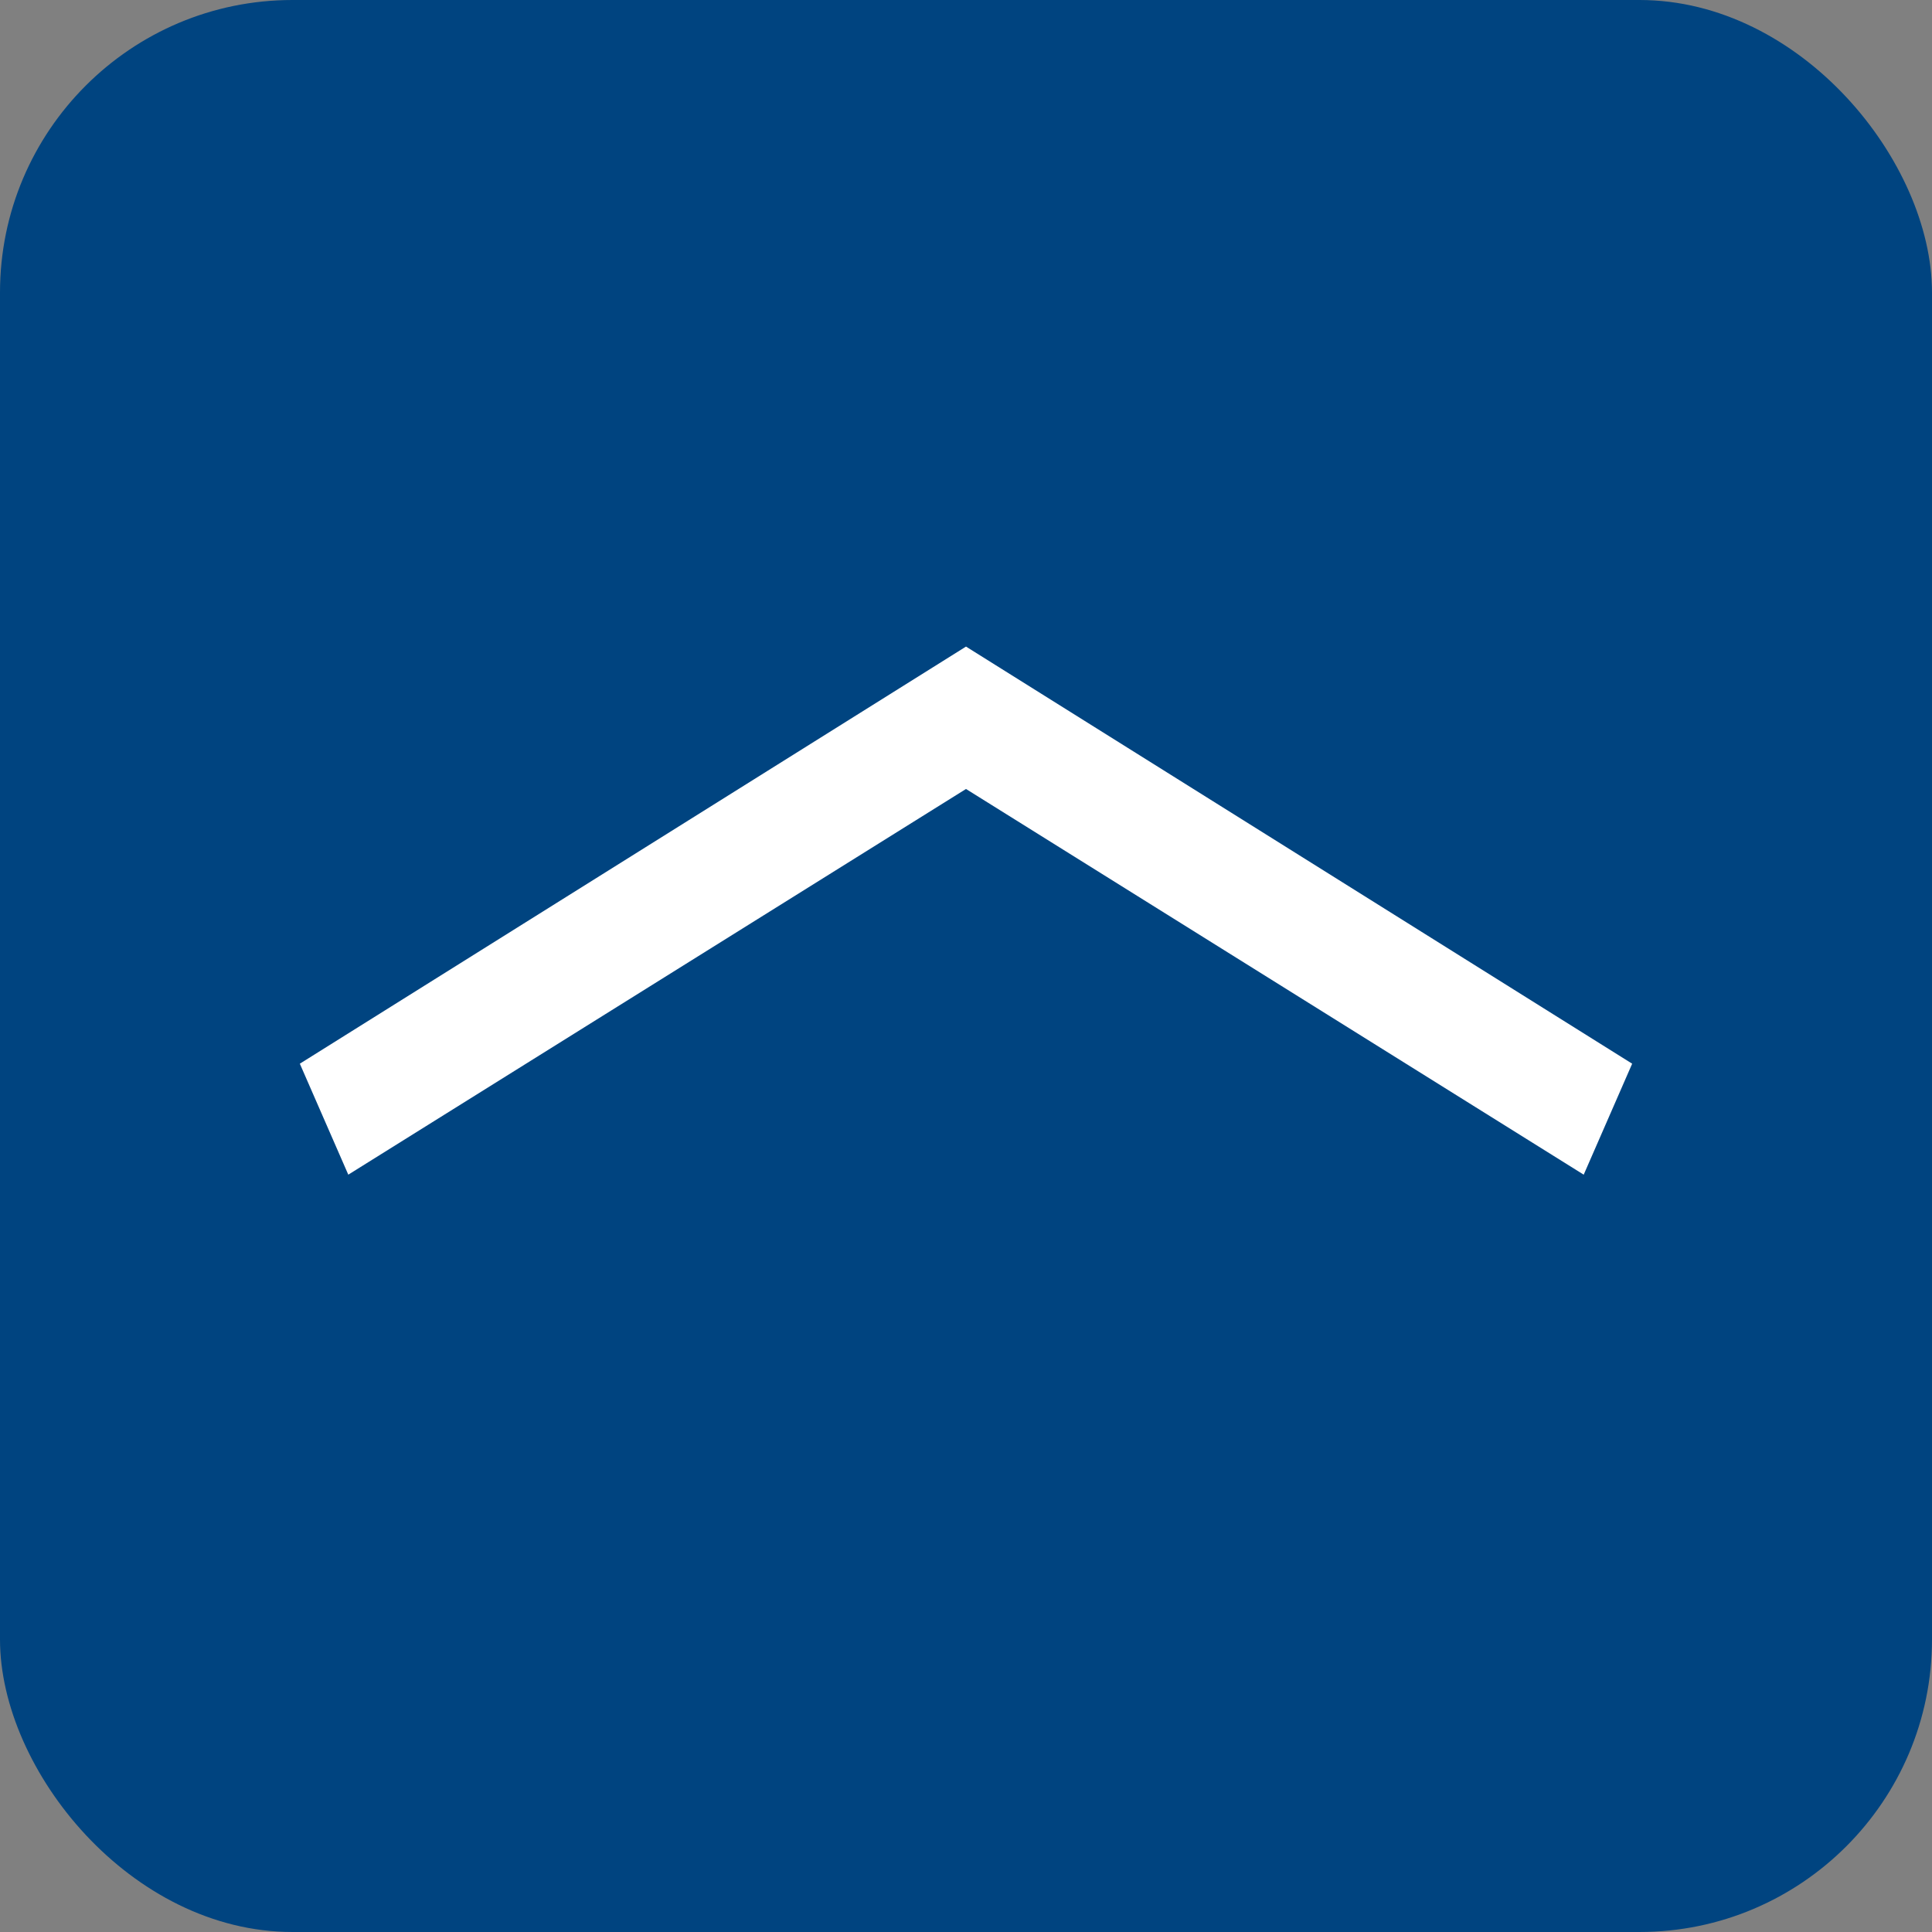 <?xml version="1.0" encoding="UTF-8"?>
<svg id="_レイヤー_1" data-name="レイヤー 1" xmlns="http://www.w3.org/2000/svg" width="17.462" height="17.462" viewBox="0 0 17.462 17.462">
  <rect x="0" y="0" width="17.462" height="17.462" fill="#808080" stroke="none"/>
  <defs>
    <style>
      .cls-1 {
        fill: #004480;
      }

      .cls-2 {
        fill: #fff;
      }
    </style>
  </defs>
  <rect class="cls-1" width="17.462" height="17.462" rx="2.644" ry="2.644"/>
  <path class="cls-2" d="M14.314,10.617l-5.583-3.486-5.583,3.486-.438-1.003,6.021-3.77,6.021,3.77-.438,1.003Z"/>
</svg>